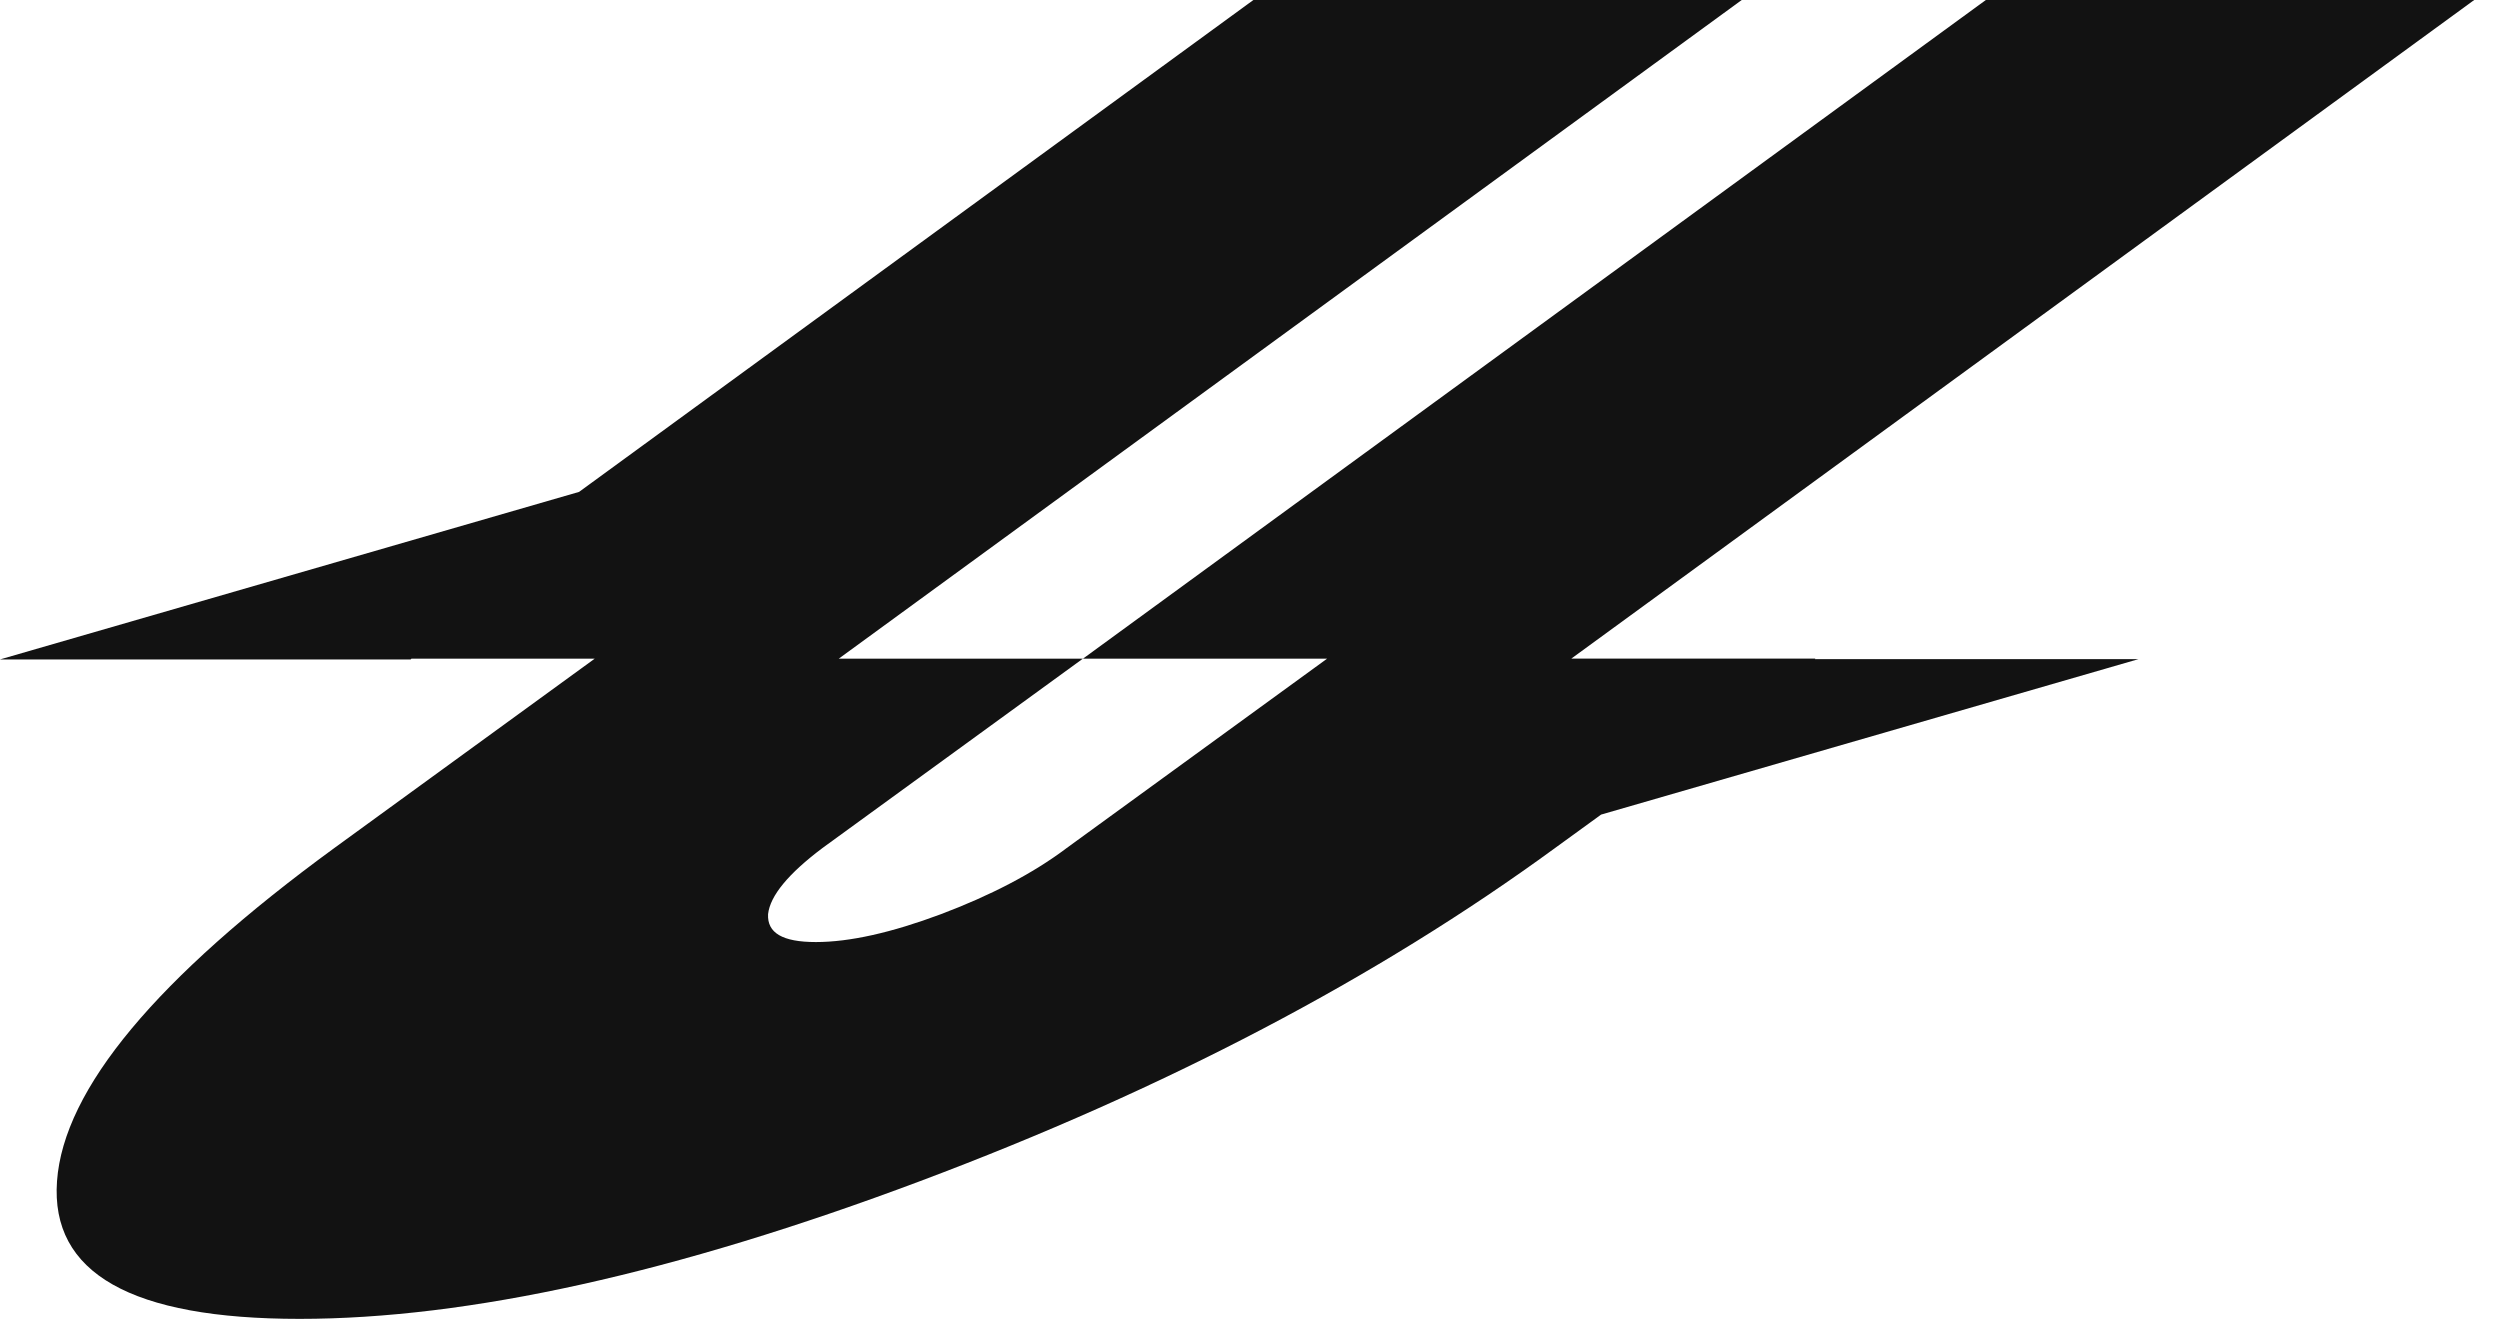 <svg xmlns="http://www.w3.org/2000/svg" fill="none" viewBox="0 0 62 33" height="33" width="62">
<path fill="#121212" d="M45.009 16.345L45.023 16.333H38.969L61.36 0H49.249L26.858 16.335H32.912L26.454 21.031C25.608 21.67 24.549 22.213 23.337 22.671C22.102 23.133 21.066 23.363 20.234 23.363C19.403 23.363 19.024 23.135 19.048 22.671C19.099 22.213 19.552 21.667 20.397 21.031L26.855 16.335H20.801L43.195 0H31.084L14.361 12.199L0 16.354H10.183L10.204 16.335H14.749L8.291 21.031C3.888 24.247 1.579 27.009 1.414 29.291C1.249 31.574 3.256 32.708 7.431 32.708C11.607 32.708 16.742 31.574 22.822 29.291C28.901 27.009 34.161 24.25 38.565 21.031L39.707 20.202L53.033 16.347H45.009V16.345Z"></path>
</svg>
